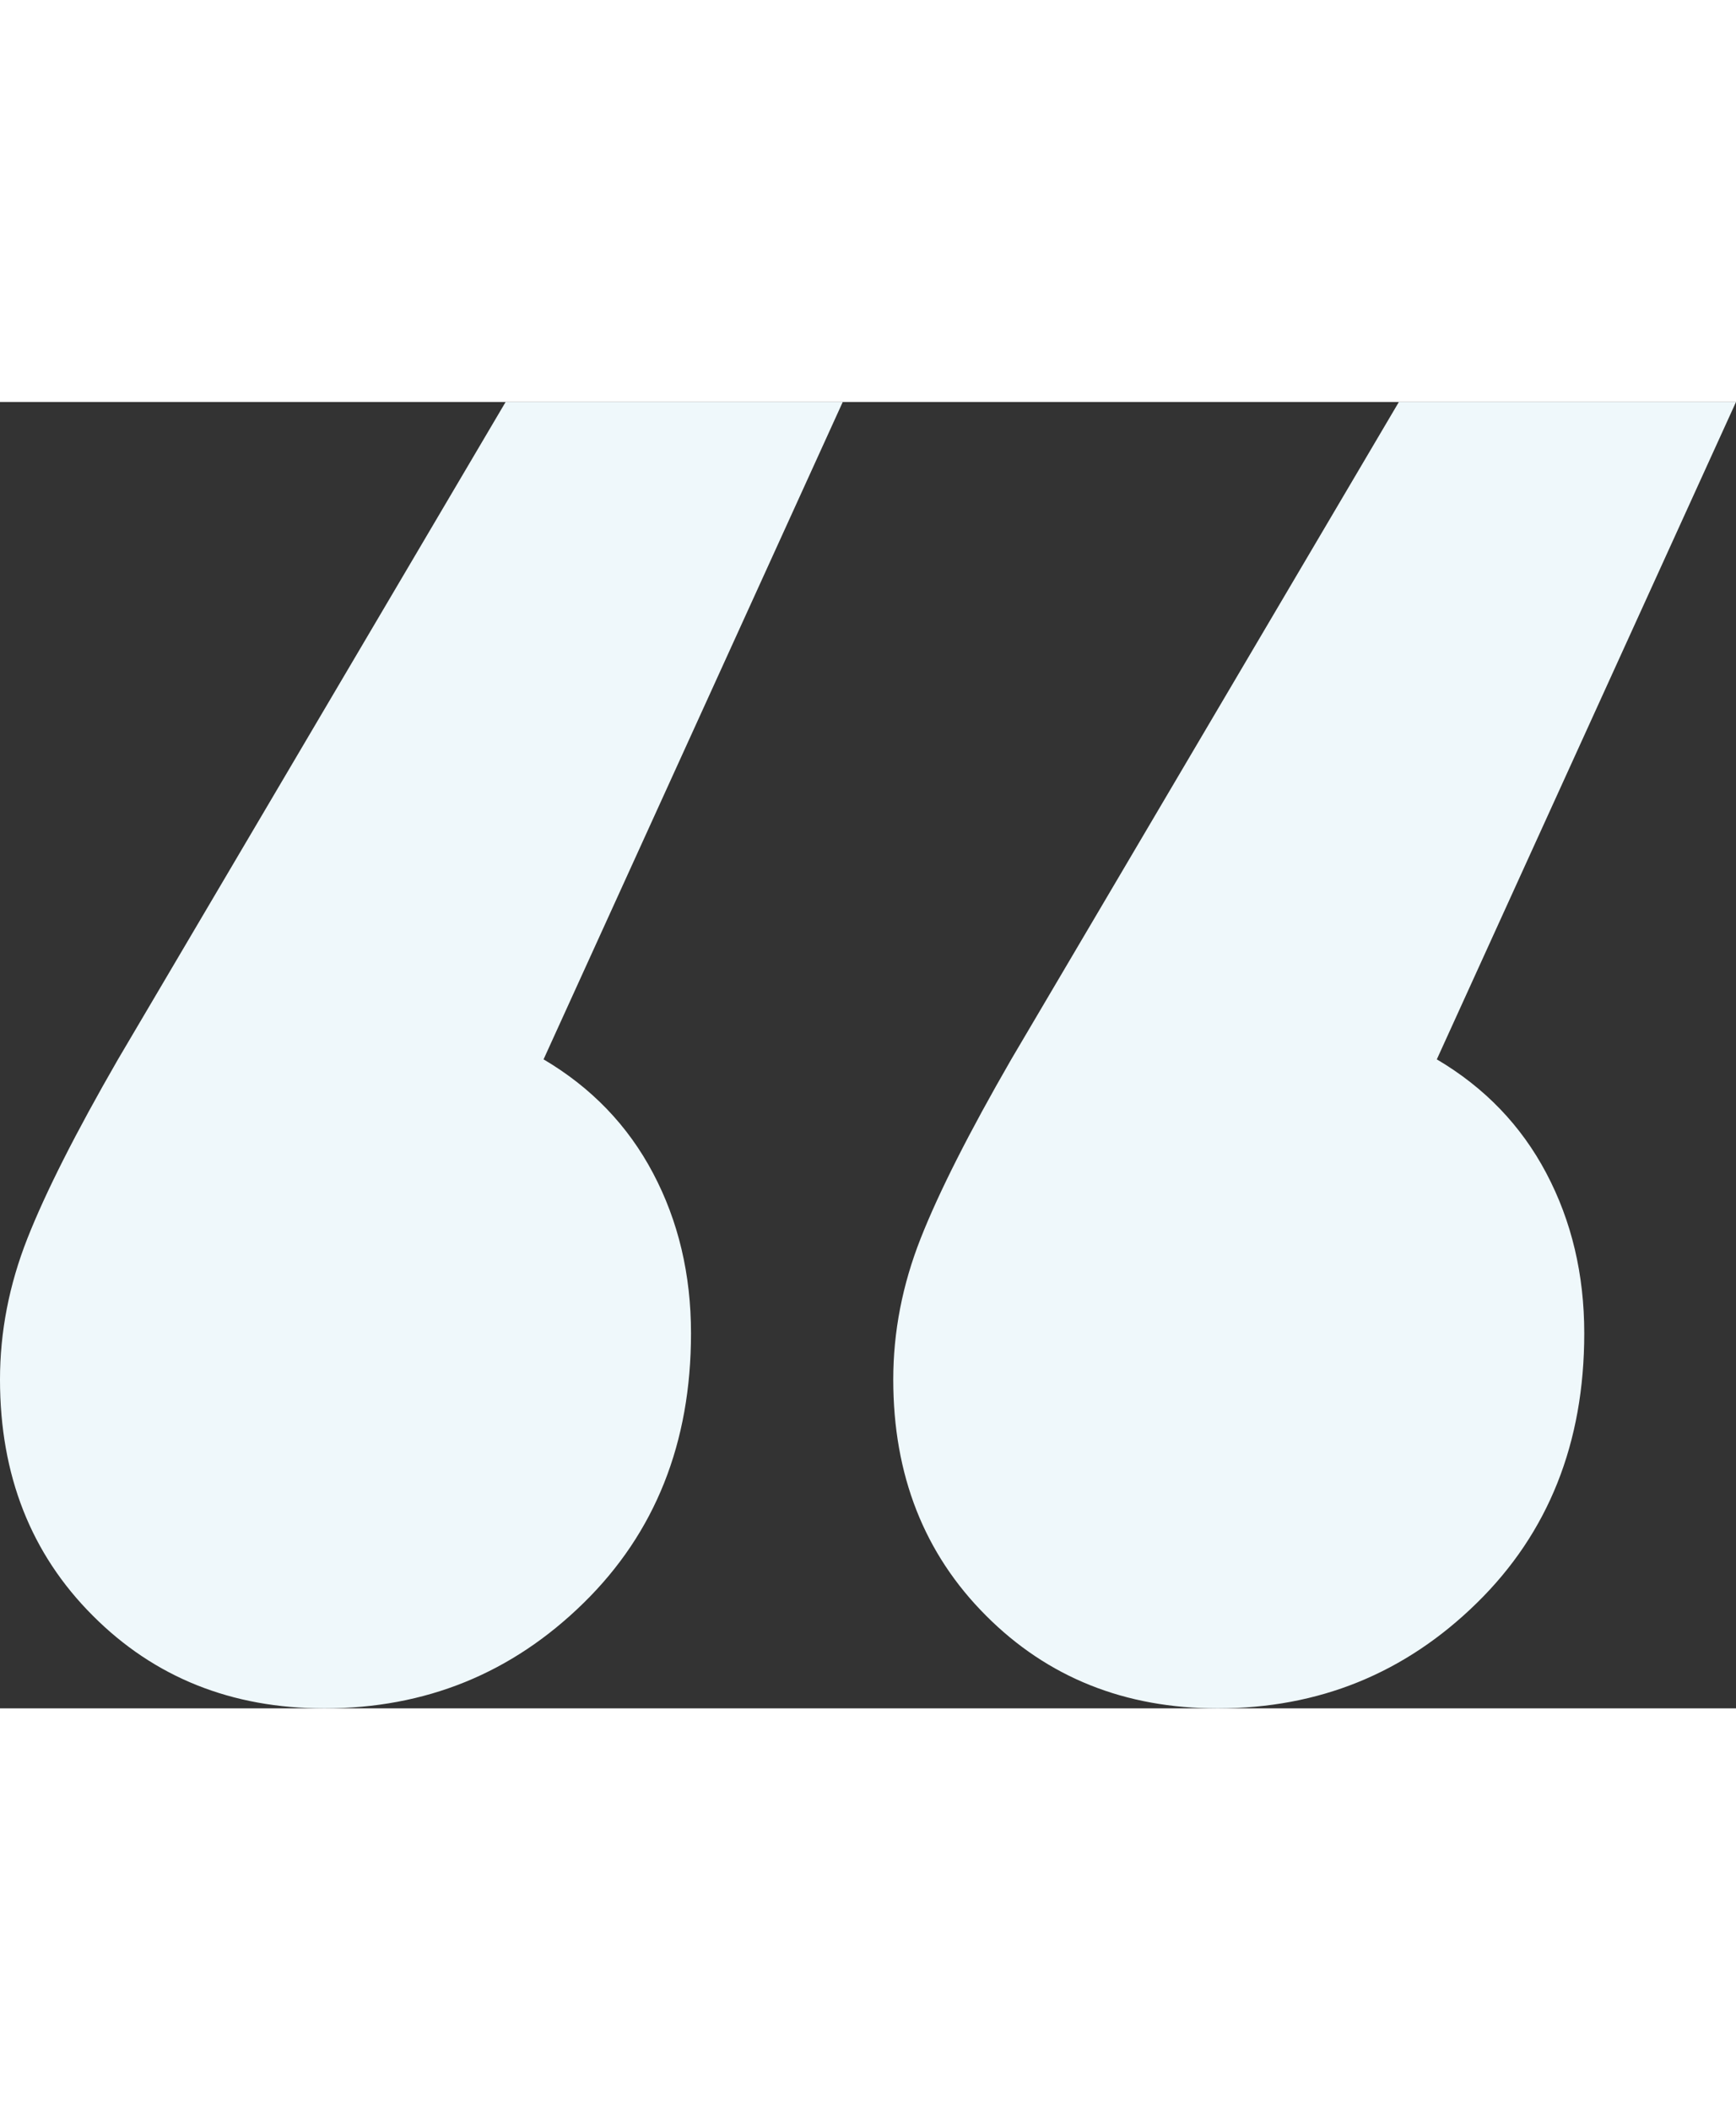 <?xml version="1.0" encoding="UTF-8"?><svg width="100" id="Layer_2" xmlns="http://www.w3.org/2000/svg" viewBox="0 0 161.54 121.54"><rect x="0" y="0" width="161.54" height="121.54" fill="#333333" stroke="none"/><defs><style>.cls-1{fill:#eff8fb;stroke-width:0px;}</style></defs><g id="focus_area_section"><path class="cls-1" d="M60.77,71.75c2.35,4.45,3.53,9.41,3.53,14.9,0,10.19-3.33,18.56-10,25.09-6.67,6.54-14.7,9.8-24.11,9.8-8.63,0-15.82-2.87-21.56-8.63-5.75-5.75-8.63-13.07-8.63-21.96,0-4.44.85-8.82,2.55-13.13,1.7-4.31,4.51-9.86,8.43-16.66L47.05,0h31.37l-27.84,61.16c4.44,2.62,7.84,6.14,10.19,10.59ZM143.89,71.75c2.35,4.45,3.53,9.41,3.53,14.9,0,10.19-3.33,18.56-10,25.09-6.67,6.54-14.7,9.8-24.11,9.8-8.63,0-15.82-2.87-21.56-8.63-5.75-5.75-8.63-13.07-8.63-21.96,0-4.44.85-8.82,2.55-13.13,1.7-4.31,4.51-9.86,8.43-16.66L130.17,0h31.37l-27.84,61.16c4.44,2.62,7.84,6.14,10.19,10.59Z"/></g></svg>